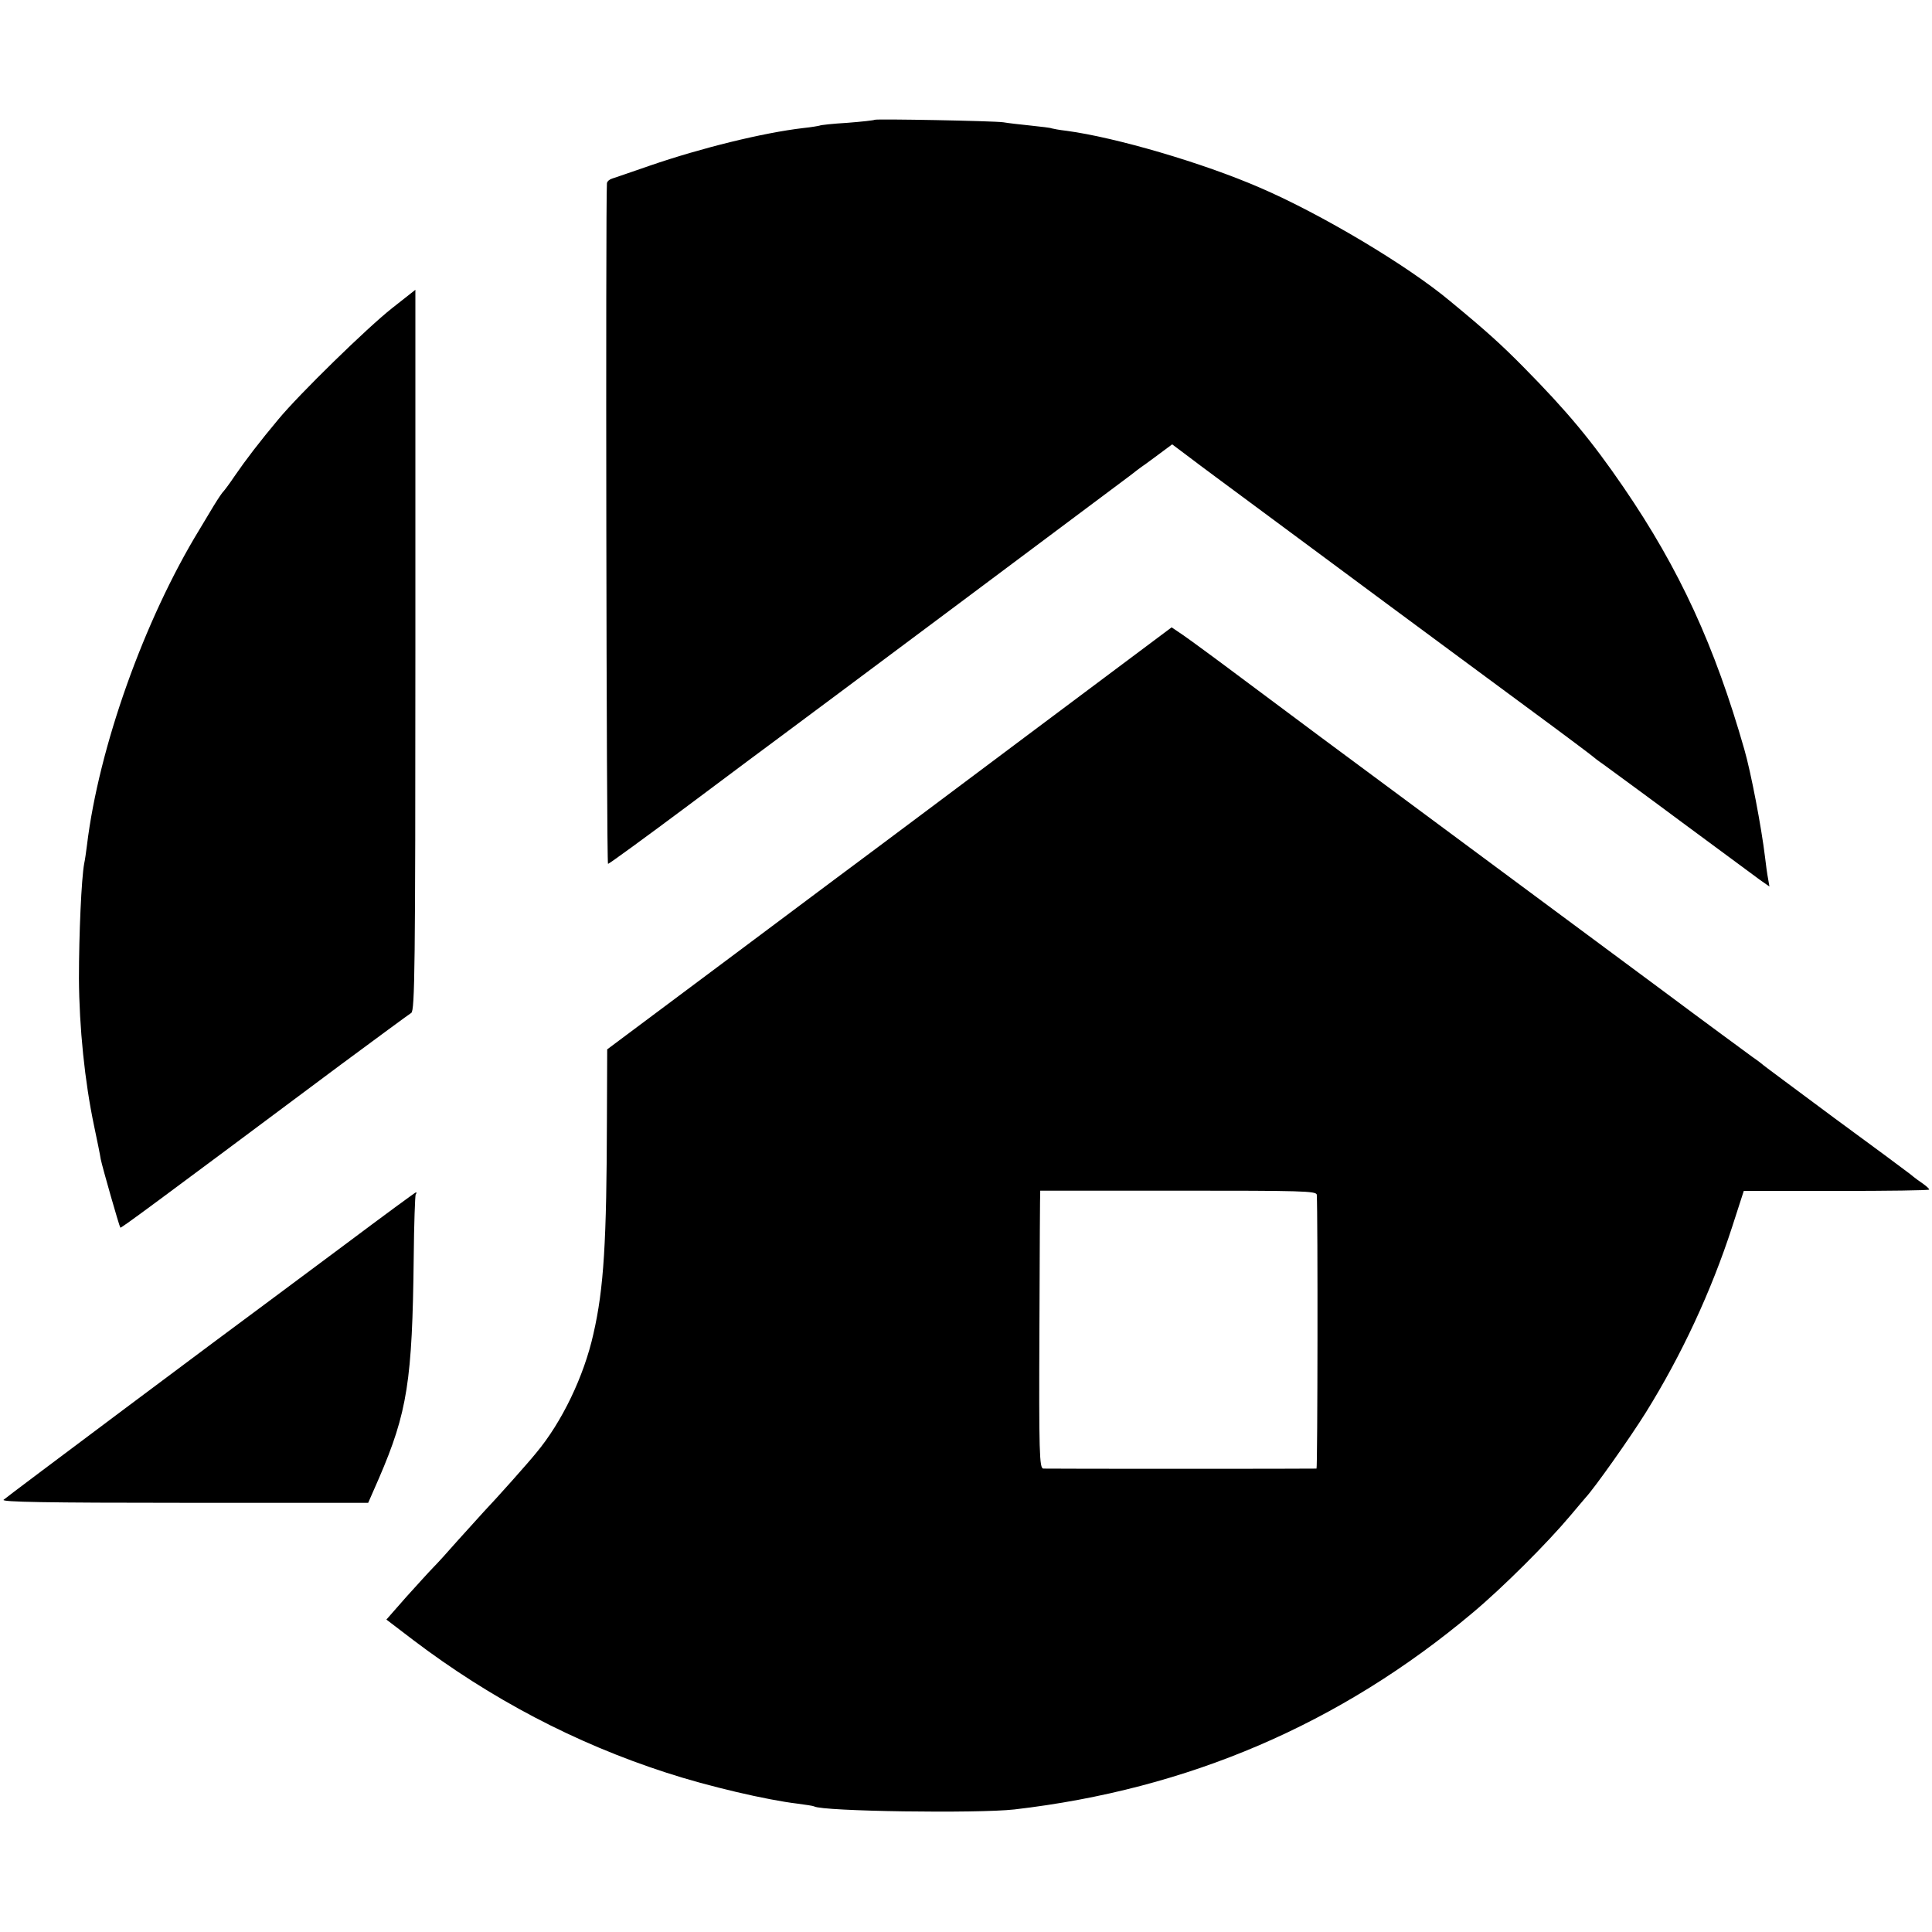 <?xml version="1.0" standalone="no"?>
<!DOCTYPE svg PUBLIC "-//W3C//DTD SVG 20010904//EN"
 "http://www.w3.org/TR/2001/REC-SVG-20010904/DTD/svg10.dtd">
<svg version="1.0" xmlns="http://www.w3.org/2000/svg"
 width="700pt" height="700pt" viewBox="0 0 700 700"
 preserveAspectRatio="xMidYMid meet">
<g transform="translate(0,700) scale(0.1,-0.1)"
fill="#000000" stroke="none">
<path d="M3169 6566 c-2 -2 -47 -7 -99 -11 -52 -3 -97 -8 -100 -10 -3 -1 -30
-6 -60 -9 -145 -17 -369 -72 -555 -136 -66 -23 -128 -44 -137 -47 -10 -3 -18
-10 -19 -17 -5 -73 -2 -2466 4 -2466 4 0 137 97 295 215 158 118 298 223 311
232 75 55 1269 947 1287 961 11 9 36 28 55 41 19 14 48 35 65 48 l31 23 64
-48 c35 -27 141 -105 234 -174 94 -69 307 -228 475 -352 168 -124 404 -299
525 -388 121 -89 222 -165 225 -168 3 -3 21 -17 40 -30 19 -14 148 -108 285
-210 138 -102 265 -196 283 -209 l33 -23 -5 29 c-3 15 -8 51 -11 78 -13 108
-51 307 -75 390 -107 374 -234 652 -438 950 -115 168 -204 275 -362 435 -81
82 -135 131 -266 239 -154 129 -468 316 -689 411 -207 90 -522 182 -700 206
-27 3 -52 8 -55 9 -3 2 -37 6 -75 10 -39 4 -83 9 -100 12 -35 5 -461 13 -466
9z"/>
<path d="M1420 5883 c-90 -71 -336 -311 -412 -403 -67 -80 -119 -148 -158
-205 -18 -27 -37 -52 -40 -55 -4 -3 -20 -27 -36 -53 -16 -27 -39 -65 -51 -85
-201 -329 -365 -790 -408 -1145 -3 -23 -7 -53 -10 -66 -10 -54 -19 -255 -19
-416 1 -178 21 -374 55 -535 11 -52 22 -106 24 -120 5 -26 67 -243 71 -248 2
-3 100 69 794 587 135 100 252 186 260 191 13 8 15 165 15 1314 0 718 0 1306
0 1306 0 0 -38 -30 -85 -67z"/>
<path d="M3725 4338 c-286 -214 -531 -398 -545 -408 -14 -10 -240 -179 -502
-375 l-478 -357 -1 -251 c-1 -445 -11 -615 -49 -780 -34 -153 -114 -320 -208
-432 -29 -36 -144 -165 -188 -211 -17 -19 -60 -66 -95 -105 -35 -40 -75 -84
-89 -98 -14 -14 -58 -63 -98 -107 l-72 -82 97 -74 c281 -213 587 -374 918
-481 150 -49 364 -99 475 -112 30 -4 57 -8 60 -10 30 -18 591 -26 725 -11 630
73 1180 309 1660 712 111 93 271 253 355 353 25 30 50 59 55 65 31 33 160 215
218 308 130 209 237 439 313 673 l42 130 336 0 c185 0 336 2 336 5 0 3 -10 12
-21 20 -12 8 -34 24 -48 36 -14 11 -138 103 -276 204 -137 102 -252 187 -255
190 -3 3 -21 17 -40 30 -19 14 -168 123 -330 244 -297 220 -432 320 -920 682
-290 215 -342 253 -600 446 -96 72 -193 143 -215 158 l-40 27 -520 -389z
m1046 -1667 c4 -69 3 -991 -1 -992 -7 -1 -971 -1 -990 0 -14 1 -16 58 -14 504
1 276 2 502 3 503 0 0 226 0 501 0 447 0 500 -1 501 -15z"/>
<path d="M1249 2490 c-140 -104 -263 -196 -274 -204 -124 -91 -953 -711 -962
-720 -9 -8 153 -11 654 -11 l667 0 39 89 c103 239 121 353 126 801 1 120 5
223 7 227 3 4 4 8 1 8 -2 0 -118 -85 -258 -190z"/>
</g>
</svg>
